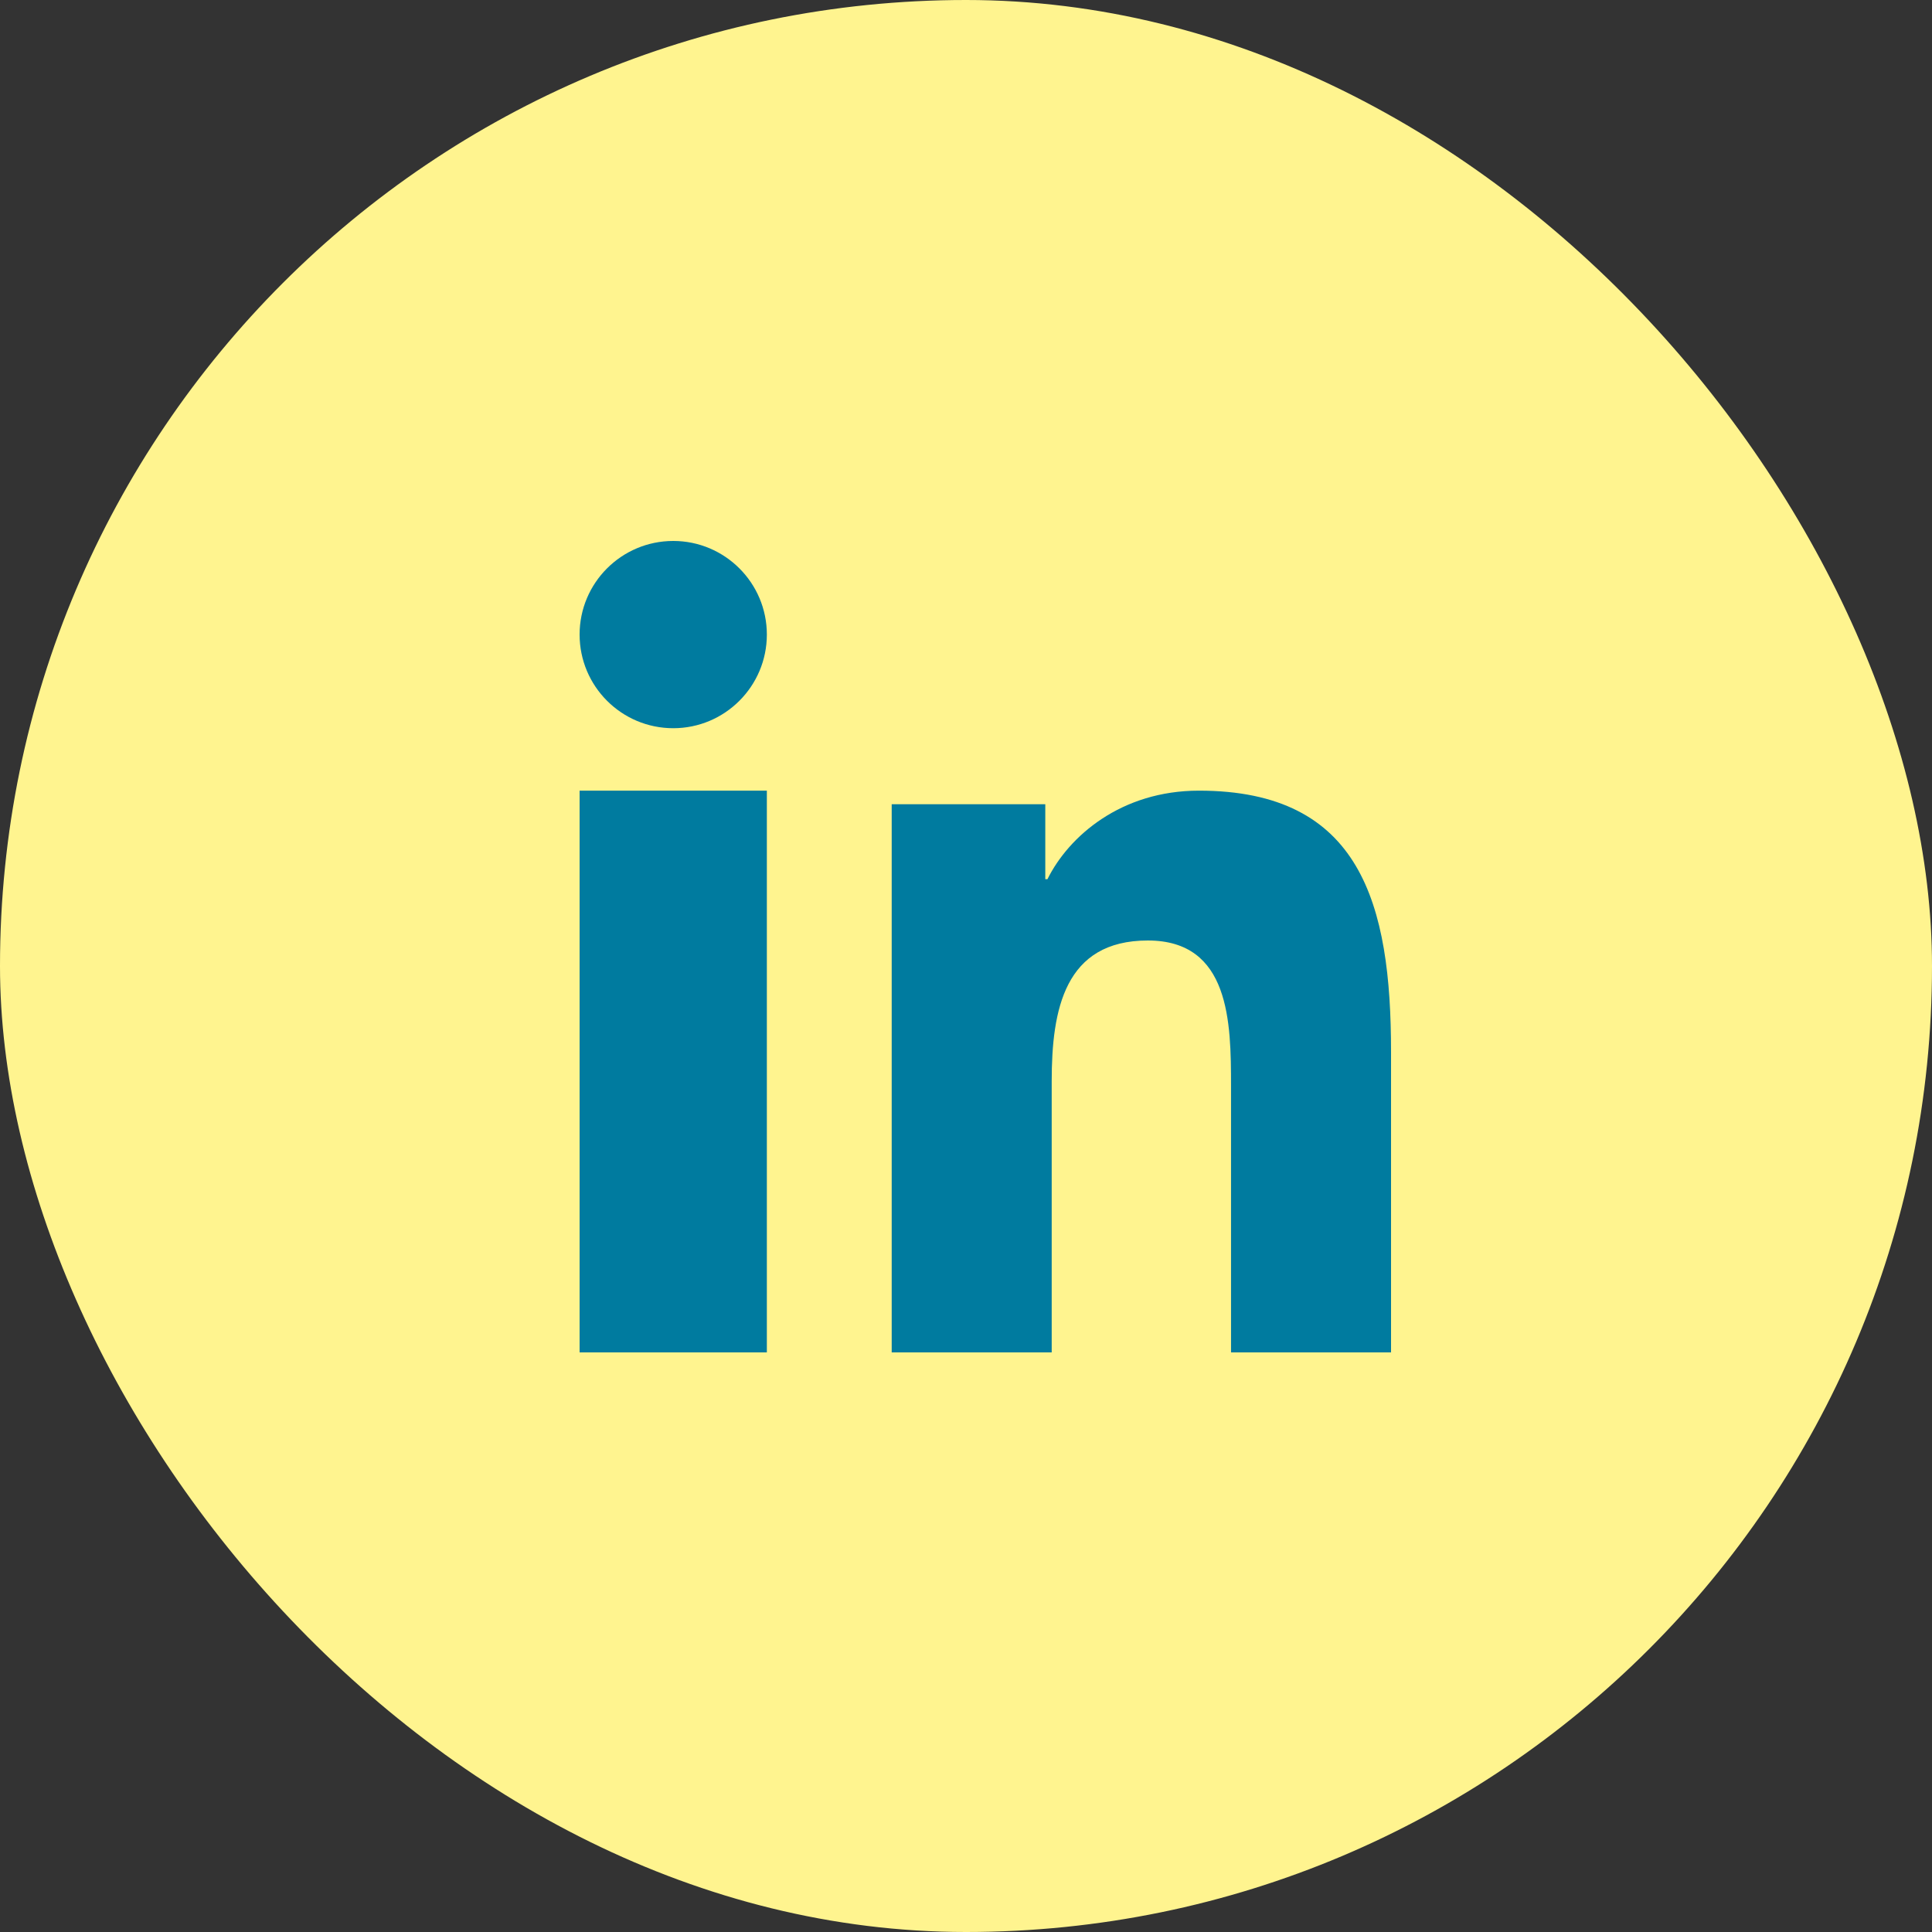 <?xml version="1.0" encoding="UTF-8"?>
<svg width="50px" height="50px" viewBox="0 0 50 50" version="1.1" xmlns="http://www.w3.org/2000/svg" xmlns:xlink="http://www.w3.org/1999/xlink">
    <rect x="0" y="0" width="50" height="50" fill="#333333" stroke="none"/>
    <title>Group 3</title>
    <g id="Symbols" stroke="none" stroke-width="1" fill="none" fill-rule="evenodd">
        <g id="Footer" transform="translate(-1186, -99)">
            <g id="Group-3" transform="translate(1186, 99)">
                <g id="Group-2-Copy-2" fill="#FFF48F">
                    <rect id="Rectangle-Copy-8" x="0" y="0" width="50" height="50" rx="25"></rect>
                </g>
                <g id="linkedin-copy-5" transform="translate(15, 14)" fill="#007B9F" fill-rule="nonzero">
                    <g id="indesign">
                        <polygon id="Path" points="4.846 21 0 21 0 6.462 4.846 6.462"></polygon>
                        <path d="M2.424,4.846 C1.084,4.846 0,3.76 0,2.422 C0,1.085 1.085,0 2.424,0 C3.76,0 4.846,1.086 4.846,2.422 C4.846,3.76 3.76,4.846 2.424,4.846 Z" id="Path"></path>
                        <path d="M21,21 L16.859,21 L16.859,14.101 C16.859,12.456 16.831,10.34 14.706,10.34 C12.549,10.34 12.218,12.132 12.218,13.982 L12.218,21 L8.077,21 L8.077,6.814 L12.052,6.814 L12.052,8.753 L12.108,8.753 C12.662,7.638 14.013,6.462 16.029,6.462 C20.225,6.462 21,9.4 21,13.22 L21,21 L21,21 Z" id="Path"></path>
                    </g>
                </g>
            </g>
        </g>
    </g>
</svg>